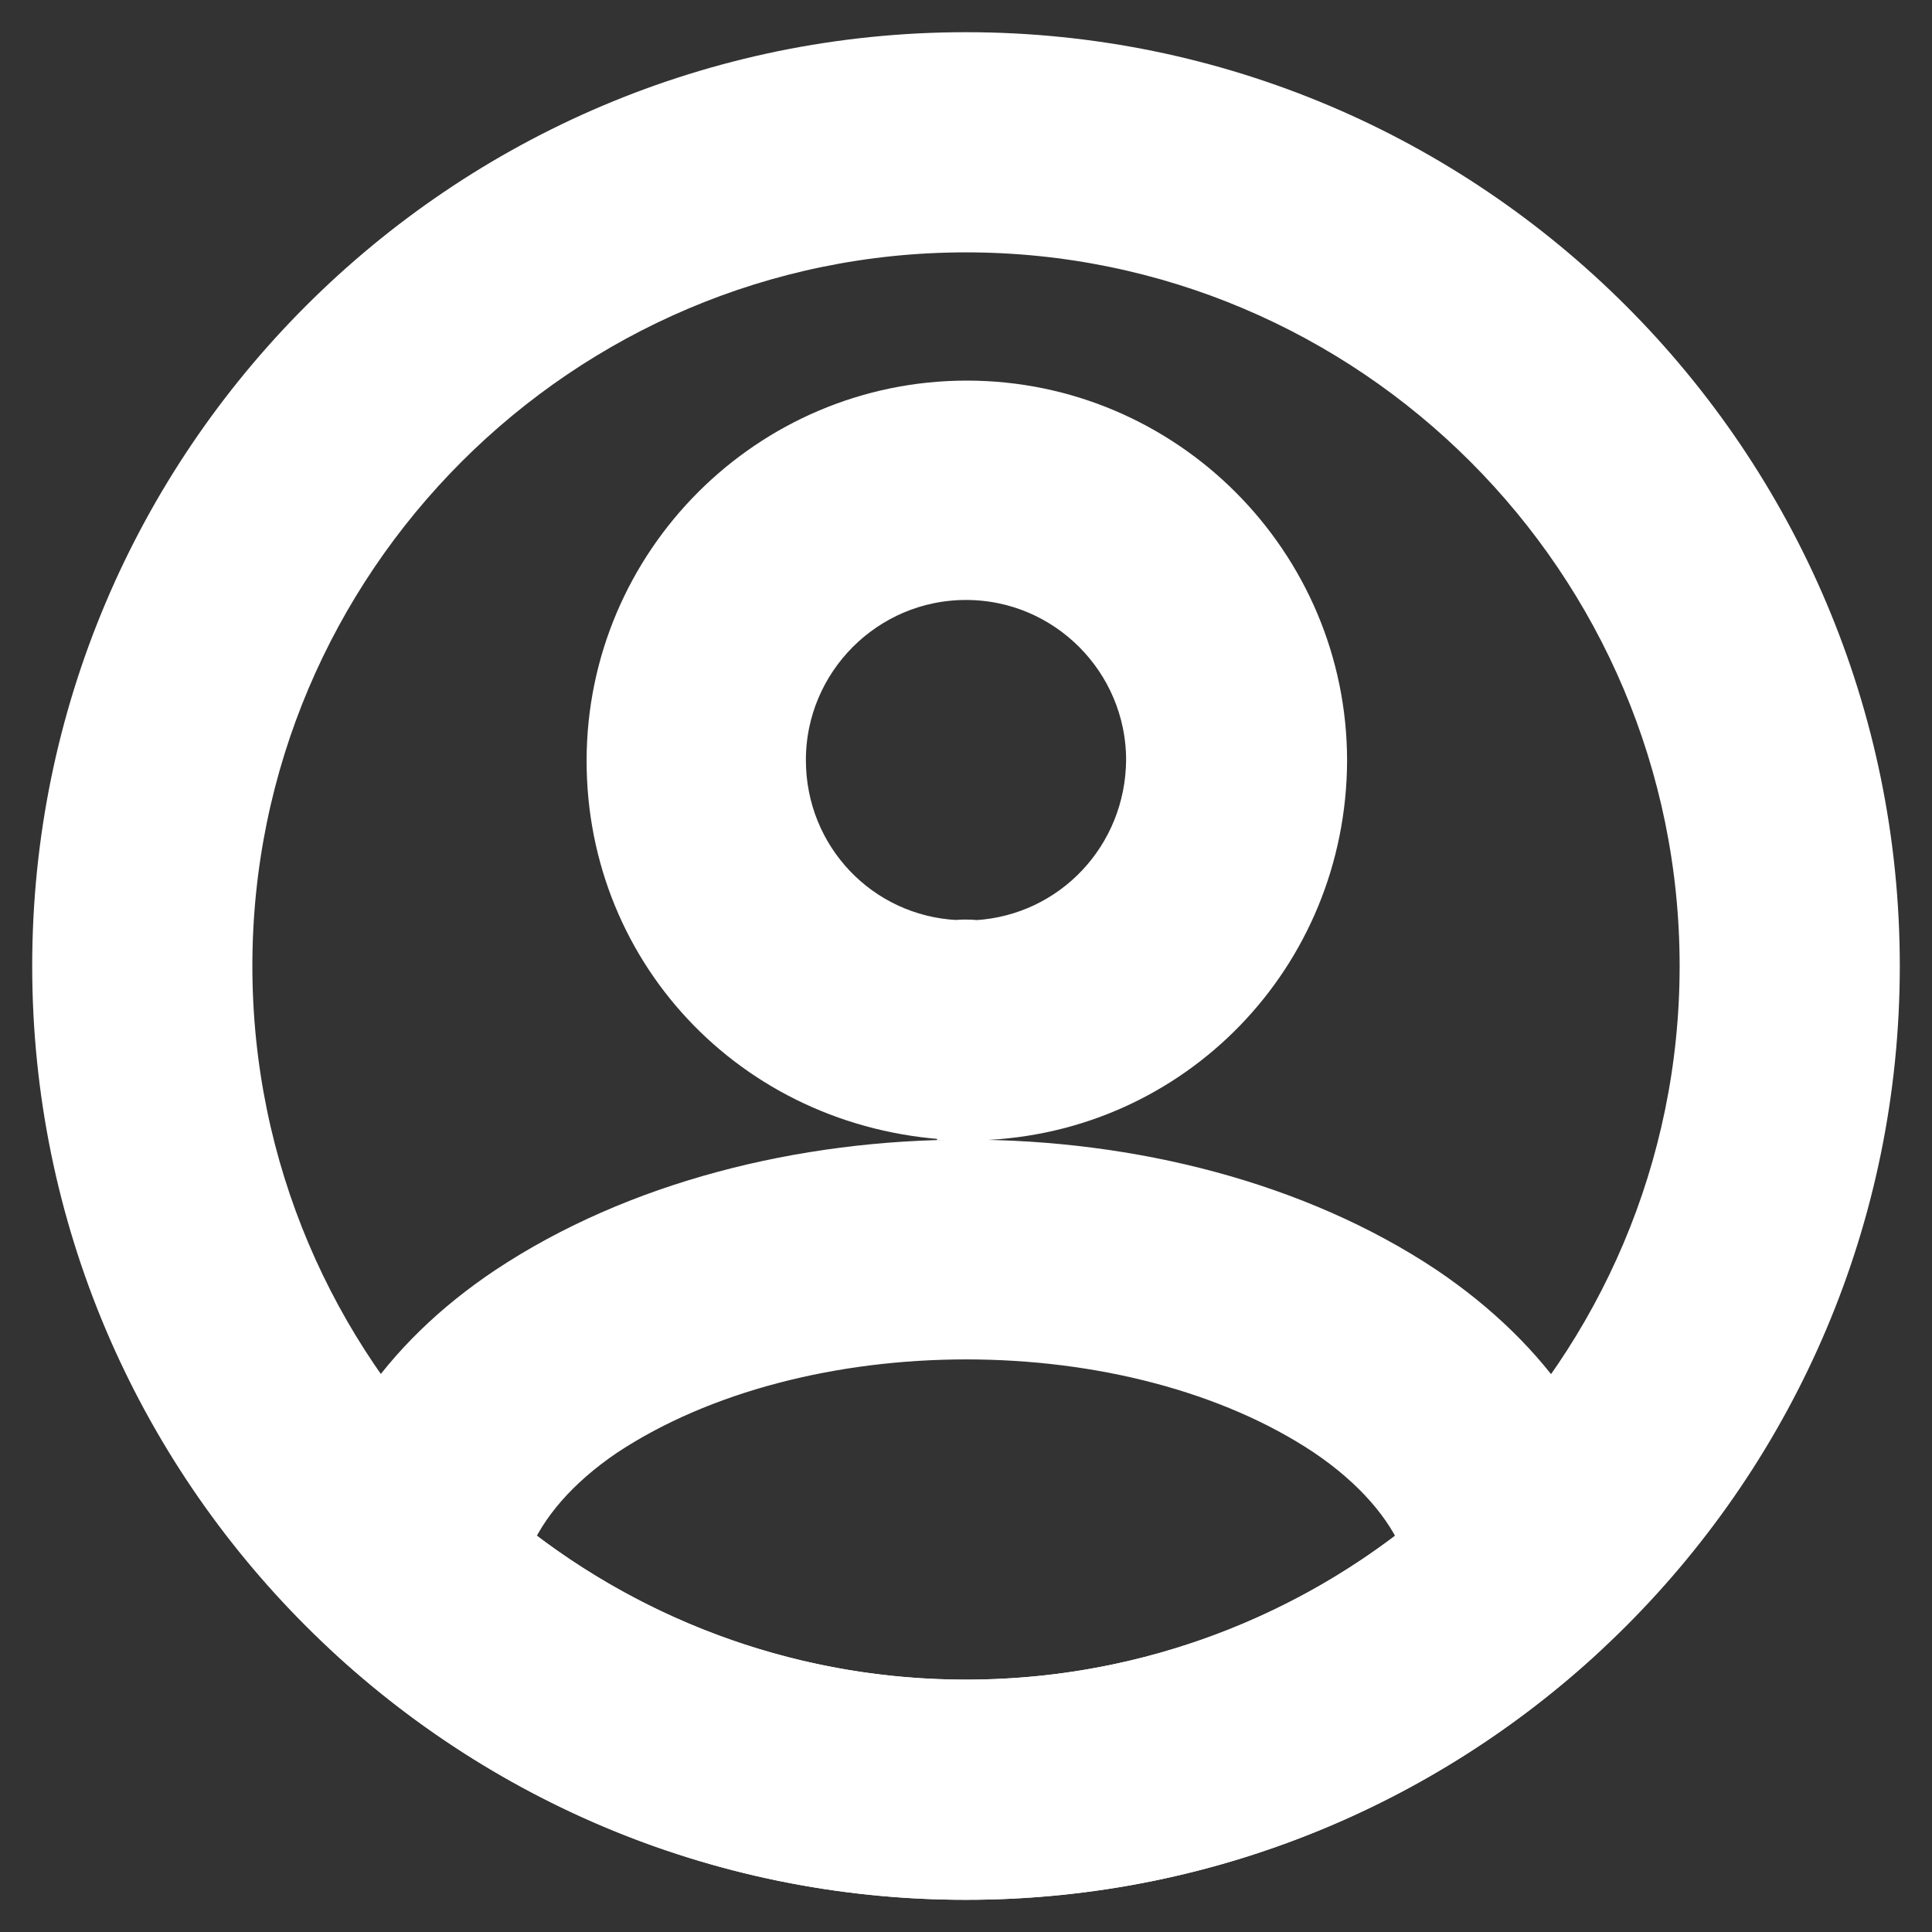 <svg xmlns="http://www.w3.org/2000/svg" width="24" height="24" viewBox="0 0 24 24" fill="none">
<rect x="0" y="0" width="24" height="24" fill="#333333" stroke="none"/>
<path d="M11.94 13.865L11.94 13.866H11.949H11.949H11.949H11.95H11.95H11.95H11.95H11.95H11.95H11.951H11.951H11.951H11.951H11.951H11.952H11.952H11.952H11.952H11.952H11.953H11.953H11.953H11.953H11.953H11.953H11.954H11.954H11.954H11.954H11.954H11.954H11.955H11.955H11.955H11.955H11.956H11.956H11.956H11.956H11.956H11.956H11.957H11.957H11.957H11.957H11.957H11.958H11.958H11.958H11.958H11.958H11.959H11.959H11.959H11.959H11.959H11.96H11.96H11.96H11.96H11.96H11.96H11.961H11.961H11.961H11.961H11.961H11.962H11.962H11.962H11.962H11.962H11.963H11.963H11.963H11.963H11.963H11.963H11.964H11.964H11.964H11.964H11.964H11.965H11.965H11.965H11.965H11.966H11.966H11.966H11.966H11.966H11.966H11.967H11.967H11.967H11.967H11.967H11.968H11.968H11.968H11.968H11.968H11.969H11.969H11.969H11.969H11.969H11.97H11.97H11.97H11.97H11.97H11.971H11.971H11.971H11.971H11.971H11.972H11.972H11.972H11.972H11.973H11.973H11.973H11.973H11.973H11.973H11.974H11.974H11.974H11.974H11.975H11.975H11.975H11.975H11.975H11.976H11.976H11.976H11.976H11.976H11.976H11.977H11.977H11.977H11.977H11.977H11.978H11.978H11.978H11.978H11.979H11.979H11.979H11.979H11.979H11.98H11.98H11.98H11.98H11.98H11.981H11.981H11.981H11.981H11.981H11.982H11.982H11.982H11.982H11.982H11.983H11.983H11.983H11.983H11.983H11.984H11.984H11.984H11.984H11.985H11.985H11.985H11.985H11.985H11.986H11.986H11.986H11.986H11.986H11.987H11.987H11.987H11.987H11.987H11.988H11.988H11.988H11.988H11.989H11.989H11.989H11.989H11.989H11.989H11.99H11.99H11.99H11.99H11.991H11.991H11.991H11.991H11.991H11.992H11.992H11.992H11.992H11.992H11.993H11.993H11.993H11.993H11.993H11.994H11.994H11.994H11.994H11.995H11.995H11.995H11.995H11.995H11.996H11.996H11.996H11.996H11.996H11.997H11.997H11.997H11.997H11.998H11.998H11.998H11.998H11.998H11.998H11.999H11.999H11.999H11.999H12H12H12H12H12H12.001H12.001H12.001H12.001H12.002H12.002H12.002H12.002H12.002H12.002H12.003H12.003H12.003H12.003H12.004H12.004H12.004H12.004H12.004H12.005H12.005H12.005H12.005H12.005H12.006H12.006H12.006H12.006H12.007H12.007H12.007H12.007H12.007H12.008H12.008H12.008H12.008H12.008H12.009H12.009H12.009H12.009H12.009H12.01H12.01H12.01H12.01H12.011H12.011H12.011H12.011H12.011H12.011H12.012H12.012H12.012H12.012H12.013H12.013H12.013H12.013H12.013H12.014H12.014H12.014H12.014H12.014H12.015H12.015H12.015H12.015H12.015H12.016H12.016H12.016H12.016H12.017H12.017H12.017H12.017H12.017H12.018H12.018H12.018H12.018H12.018H12.019H12.019H12.019H12.019H12.019H12.02H12.02H12.02H12.02H12.02H12.021H12.021H12.021H12.021H12.021H12.022H12.022H12.022H12.022H12.023H12.023H12.023H12.023H12.023H12.024H12.024H12.024H12.024H12.024H12.024H12.025H12.025H12.025H12.025H12.025H12.026H12.026H12.026H12.026H12.027H12.027H12.027H12.027H12.027H12.028H12.028H12.028H12.028H12.028H12.029H12.029H12.029H12.029H12.029H12.03H12.03H12.03H12.03H12.03H12.031H12.031H12.031H12.031H12.031H12.032H12.032H12.032H12.032H12.032H12.033H12.033H12.033H12.033H12.033H12.034H12.034H12.034H12.034H12.034H12.034H12.035H12.035H12.035H12.035H12.036H12.036H12.036H12.036H12.036H12.037H12.037H12.037H12.037H12.037H12.037H12.038H12.038H12.038H12.038H12.039H12.039H12.039H12.039H12.039H12.039H12.04H12.04H12.04H12.04H12.04H12.041H12.041H12.041H12.041H12.041H12.041H12.042H12.042H12.042H12.042H12.043H12.043H12.043H12.043H12.043H12.043H12.044H12.044H12.044H12.044H12.044H12.045H12.045H12.045H12.045H12.045H12.046H12.046H12.046H12.046H12.046H12.046H12.047H12.047H12.047H12.047H12.047H12.047H12.048H12.048H12.048H12.048H12.049H12.049H12.049H12.049H12.049H12.049H12.05H12.05H12.05H12.05H12.05H12.05H12.051H12.051H12.051H12.051H12.051H12.052H12.052H12.052H12.052H12.052H12.052H12.052H12.052H12.053H12.053H12.053H12.053H12.053H12.053H12.053H12.053H12.053H12.054H12.054H12.054H12.054H12.054H12.054H12.054H12.054H12.055H12.055H12.055H12.055H12.055H12.055H12.055H12.055H12.056H12.056H12.056H12.056H12.056H12.056H12.056H12.056H12.057H12.057H12.057H12.057H12.057H12.057H12.057H12.057H12.058H12.058H12.058H12.058H12.058H12.058H12.058H12.059H12.059H12.059H12.059H12.059H12.059H12.059H12.059H12.06H12.06H12.06H12.06H12.06H12.06H12.06H12.061H12.061H12.061H12.061H12.061H12.061H12.061H12.062H12.062H12.062H12.062H12.062H12.062H12.062H12.062H12.063H12.063H12.063H12.063H12.063H12.063H12.063H12.063H12.064H12.064H12.064H12.064H12.064H12.064H12.065H12.065H12.065H12.065H12.065H12.065H12.065H12.066H12.066H12.066H12.066H12.066H12.066H12.066H12.066H12.067H12.067H12.067H12.067H12.067H12.067H12.068H12.068H12.068H12.068H12.068H12.068H12.068H12.069H12.069H12.069H12.069H12.069H12.069H12.069H12.069H12.07H12.07H12.07H12.07H12.07H12.07H12.07H12.071H12.071H12.071H12.071H12.071H12.071H12.072H12.072H12.072H12.072H12.072H12.072H12.072H12.072H12.073H12.073H12.073H12.073H12.073H12.073H12.073H12.074H12.074H12.074H12.074H12.074H12.074H12.075H12.075H12.075H12.075H12.075H12.075H12.075H12.076H12.076H12.076H12.076H12.076H12.076H12.076H12.077H12.077H12.077H12.077H12.077H12.077H12.078H12.078H12.078H12.078H12.078H12.078H12.078H12.079H12.079H12.079H12.079H12.079H12.079H12.079H12.08H12.08H12.08H12.08H12.08H12.08H12.081H12.081H12.081H12.081H12.081H12.081H12.081H12.082H12.082H12.082H12.082H12.082H12.082H12.082H12.082H12.083H12.083H12.083H12.083H12.083H12.083H12.084H12.084H12.084H12.084H12.084H12.084H12.085H12.085H12.085H12.085H12.085H12.085H12.085H12.085H12.086H12.086H12.086H12.086H12.086H12.086H12.087H12.087H12.087H12.087H12.087H12.087H12.088H12.088H12.088H12.088H12.088H12.088H12.088H12.088H12.089H12.089H12.089H12.089H12.089H12.089H12.09H12.09H12.09H12.09H12.09H12.09H12.091H12.091H12.091H12.091H12.091H12.091H12.091H12.091H12.092H12.092H12.092H12.092H12.092H12.092H12.093H12.093H12.093H12.093H12.093H12.093H12.094H12.094H12.094H12.094H12.094H12.094H12.094H12.095H12.095H12.095H12.095H12.095H12.095H12.095H12.096H12.096H12.096H12.096H12.096H12.096H12.096H12.097H12.097H12.097H12.097H12.097H12.097H12.098H12.098H12.098H12.098H12.098H12.098H12.098H12.098H12.099H12.099H12.099H12.099H12.099H12.099H12.1H12.1H12.1H12.1H12.1H12.1H12.1H12.101H12.101H12.101H12.101H12.101H12.101H12.101H12.102H12.102H12.102H12.102H12.102H12.102H12.102H12.103H12.103H12.103H12.103H12.103H12.103H12.104H12.104H12.104H12.104H12.104H12.104H12.104H12.104H12.105H12.105H12.105H12.105H12.105H12.105H12.105H12.106H12.106H12.106H12.106H12.106H12.106H12.107H12.107H12.107H12.107H12.107H12.107H12.107H12.107H12.108H12.108H12.108H12.108H12.108H12.108H12.108H12.109H12.109H12.109H12.109H12.109H12.109H12.109H12.11H12.11H12.11H12.11H12.11H12.11H12.11H12.111H12.111H12.111H12.111H12.111H12.111H12.111H12.111H12.112H12.112H12.112H12.112H12.112H12.112H12.113H12.113H12.113H12.113H12.113H12.113H12.113H12.113H12.114H12.114H12.114H12.114H12.114H12.114H12.114H12.114H12.115H12.115H12.115H12.115H12.115H12.115H12.115H12.116H12.116H12.116H12.116H12.116H12.116H12.116H12.117H12.117H12.117H12.117H12.117H12.117H12.117H12.117H12.117H12.118H12.118H12.118H12.118H12.118H12.118H12.118H12.118H12.119H12.119H12.119H12.119H12.119H12.119H12.119H12.12H12.12H12.12H12.12H12.12H12.12H12.12H12.12H12.121H12.121H12.121H12.121H12.121H12.121H12.121H12.121H12.121H12.122H12.122H12.122H12.122H12.122H12.122H12.122H12.123H12.123H12.123H12.123H12.123H12.123H12.123H12.123H12.123H12.123H12.123H12.123H12.123H12.123H12.124H12.124H12.124H12.124H12.124H12.124H12.124H12.124H12.124H12.124H12.124H12.124H12.124H12.124H12.124H12.124H12.124H12.124H12.125H12.125H12.125H12.125H12.125H12.125H12.125H12.125H12.125H12.125H12.125H12.125H12.125H12.125H12.125H12.125H12.125H12.126H12.126H12.126H12.126H12.126H12.126H12.126H12.126H12.126H12.126H12.126H12.126H12.126H12.126H12.126H12.126H12.126H12.126H12.126H12.126H12.127H12.127H12.127H12.127H12.127H12.127H12.127H12.127H12.127H12.127H12.127H12.127H12.127H12.127H12.127H12.127H12.127H12.127H12.127H12.127H12.127H12.127H12.127H12.127H12.128H12.128H12.128H12.128H12.128H12.128H12.128H12.128H12.128H12.128H12.128H12.128H12.128H12.128H12.128H12.128H12.128H12.128H12.128H12.128H12.128H12.129H12.129H12.129H12.129H12.129H12.129H12.129H12.129H12.129H12.129H12.129H12.129H12.129H12.129H12.129H12.129H12.129H12.129H12.129H12.129H12.129H12.129H12.129H12.129H12.13H12.13H12.13H12.13H12.13H12.13H12.13H12.13H12.13H12.13H12.13H12.13H12.13H12.13H12.13H12.13H12.13H12.13H12.13H12.13H12.13H12.13H12.13H12.13H12.13H12.13H12.13H12.131H12.131H12.131H12.131H12.131H12.131H12.131H12.131H12.131H12.131H12.131H12.131H12.131H12.131H12.131H12.131H12.131H12.131H12.131H12.131H12.131H12.131H12.131H12.132H12.132H12.132H12.132H12.132H12.132H12.132H12.132H12.132H12.132H12.132H12.132H12.132H12.132H12.132H12.132H12.132H12.132H12.132H12.132H12.132H12.132H12.132H12.132H12.133H12.133H12.133H12.133H12.133H12.133H12.133H12.133H12.133H12.133H12.133H12.133H12.133H12.133H12.133H12.133H12.133H12.133H12.133H12.133H12.133H12.133H12.133H12.133H12.133H12.133H12.133H12.134H12.134H12.134H12.134H12.134H12.134H12.134H12.134H12.134H12.134H12.134H12.134H12.134H12.134H12.134H12.134H12.134H12.134H12.134H12.134H12.134H12.134H12.135H12.135H12.135H12.135H12.135H12.135H12.135H12.135H12.135H12.135H12.135H12.135H12.135H12.135H12.135H12.135H12.135H12.135H12.135H12.135H12.136H12.136H12.136H12.136H12.136H12.136H12.136H12.136H12.136H12.136H12.136H12.136H12.136H12.136H12.136H12.136H12.136H12.136H12.136H12.136H12.136H12.136H12.137H12.137H12.137H12.137H12.137H12.137H12.137H12.137H12.137H12.137H12.137H12.137H12.137H12.137H12.137H12.137H12.137H12.137H12.137H12.138H12.138H12.138H12.138H12.138H12.138H12.138H12.138H12.138H12.138H12.138H12.138H12.138H12.138H12.138H12.138H12.139H12.139H12.139H12.139H12.139H12.139H12.139H12.139H12.139H12.139H12.139H12.139H12.139H12.139H12.139H12.139H12.139H12.139H12.14H12.14H12.14H12.14H12.14H12.14H12.14H12.14H12.14H12.14H12.14H12.14H12.14H12.14H12.14H12.14H12.141H12.141H12.141H12.141H12.141H12.141H12.141H12.141H12.141H12.141H12.141H12.141H12.141H12.142H12.142H12.142H12.142H12.142H12.142H12.142H12.142H12.142H12.142H12.142H12.142H12.142H12.142H12.143H12.143H12.143H12.143H12.143H12.143H12.143H12.143H12.143H12.143H12.143H12.143H12.143H12.143H12.144H12.144H12.144H12.144H12.144H12.144H12.144H12.144H12.144H12.144H12.144H12.145H12.145H12.145H12.145H12.145H12.145H12.145H12.145H12.145H12.145H12.145H12.145H12.146H12.146H12.146H12.146H12.146H12.146H12.146H12.146H12.146H12.146H12.146H12.146H12.147H12.147H12.147H12.147H12.147H12.147H12.147H12.147H12.147H12.147H12.148H12.148H12.148H12.148H12.148H12.148H12.148H12.148H12.148H12.148H12.149H12.149H12.149H12.149H12.149H12.149H12.149H12.149H12.149H12.149H12.149H12.15H12.15H12.15H12.15H12.15H12.15H12.15H12.15H12.15H12.15H12.151H12.151H12.151H12.151H12.151H12.151H12.151H12.151H12.152H12.152H12.152H12.152H12.152H12.152H12.152H12.152H12.152H12.152H12.153H12.153H12.153H12.153H12.153H12.153H12.153H12.153H12.154H12.154V13.866L12.163 13.865C14.546 13.789 16.423 11.855 16.434 9.453V9.452C16.434 7.015 14.448 5.028 12.01 5.028C9.573 5.028 7.587 7.015 7.587 9.452C7.587 11.848 9.458 13.789 11.94 13.865ZM9.711 9.442C9.711 8.184 10.734 7.153 12 7.153C13.266 7.153 14.288 8.184 14.289 9.441C14.28 10.668 13.339 11.656 12.139 11.73C12.087 11.725 12.035 11.723 11.989 11.723C11.962 11.723 11.935 11.724 11.909 11.726C11.901 11.727 11.89 11.728 11.876 11.729C10.662 11.668 9.711 10.672 9.711 9.442Z" fill="white" stroke="white" stroke-width="0.6"/>
<path d="M4.038 19.437L4.038 19.437L4.037 19.444C4.01 19.761 4.118 20.103 4.381 20.337C6.472 22.249 9.173 23.3 12 23.3C14.827 23.3 17.529 22.249 19.62 20.337C19.874 20.11 20.005 19.78 19.962 19.435C19.817 18.11 18.995 16.914 17.683 16.028L17.682 16.027C16.103 14.975 14.047 14.457 12.004 14.457C9.962 14.457 7.903 14.975 6.319 16.027L6.319 16.027C5.004 16.904 4.183 18.112 4.038 19.437ZM12 21.165C9.919 21.165 7.913 20.459 6.295 19.166C6.49 18.686 6.893 18.206 7.501 17.795C8.709 16.997 10.348 16.587 12.003 16.587C13.658 16.587 15.291 16.997 16.489 17.795C17.099 18.207 17.509 18.688 17.705 19.166C16.087 20.46 14.081 21.165 12 21.165Z" fill="white" stroke="white" stroke-width="0.6"/>
<path d="M0.7 12C0.7 18.234 5.766 23.3 12 23.3C18.234 23.3 23.3 18.234 23.3 12C23.3 5.766 18.234 0.7 12 0.7C5.766 0.7 0.7 5.766 0.7 12ZM2.835 12C2.835 6.947 6.947 2.835 12 2.835C17.053 2.835 21.165 6.947 21.165 12C21.165 17.053 17.053 21.165 12 21.165C6.947 21.165 2.835 17.053 2.835 12Z" fill="white" stroke="white" stroke-width="0.6"/>
</svg>